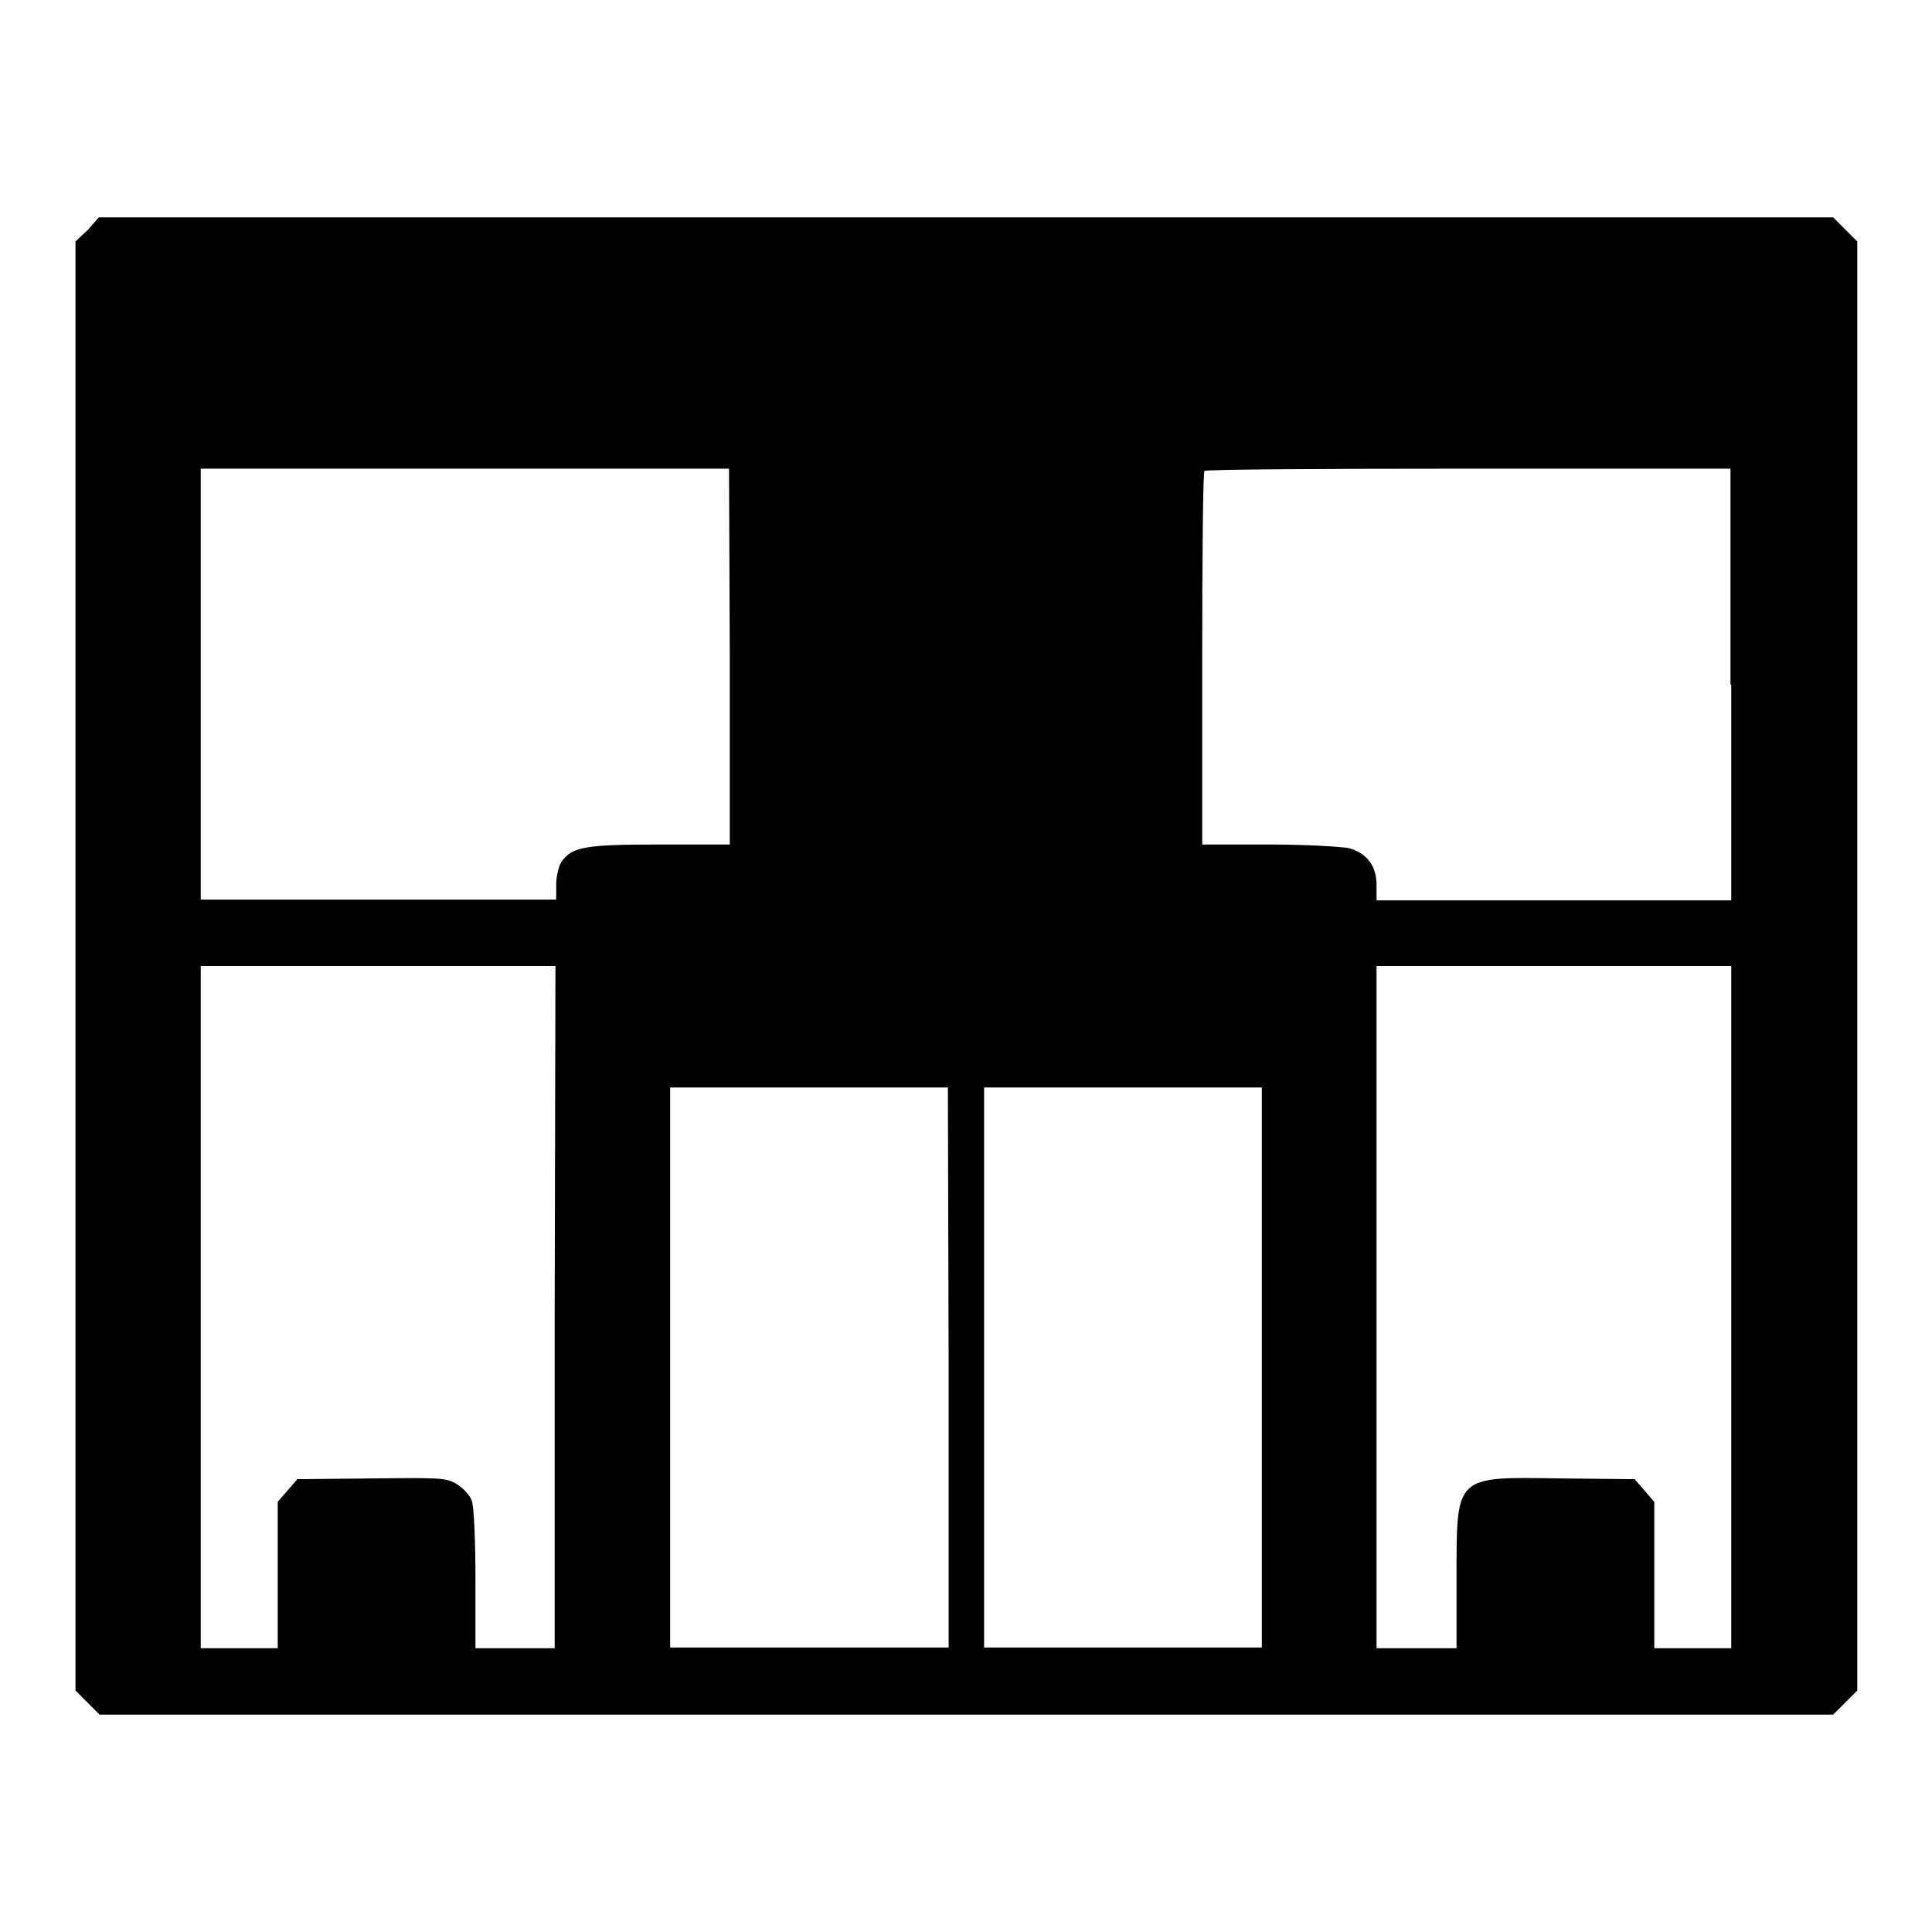 <?xml version="1.0" encoding="utf-8"?>
<!-- Svg Vector Icons : http://www.onlinewebfonts.com/icon -->
<!DOCTYPE svg PUBLIC "-//W3C//DTD SVG 1.1//EN" "http://www.w3.org/Graphics/SVG/1.1/DTD/svg11.dtd">
<svg version="1.1" xmlns="http://www.w3.org/2000/svg" xmlns:xlink="http://www.w3.org/1999/xlink" x="0px" y="0px" viewBox="0 0 256 256" enable-background="new 0 0 256 256" xml:space="preserve">
<g><g><g><path fill="#000000" d="M11.6,30.5L10,32v96v96l1.6,1.6l1.6,1.6H128h114.9l1.6-1.6l1.6-1.6v-96V32l-1.6-1.6l-1.6-1.6H128H13.1L11.6,30.5z M96.7,87v24.9h-9.2c-10,0-11.7,0.3-13.1,2.3c-0.4,0.6-0.7,2-0.7,3v2H50.1H26.6V90.7V62.1h35h35L96.7,87L96.7,87z M229.4,90.7v28.6h-23.5h-23.5v-2c0-2.5-1.2-4.2-3.6-4.9c-0.9-0.2-5.7-0.5-10.6-0.5h-8.9V87.3c0-13.6,0.1-24.8,0.3-24.9c0.1-0.2,15.9-0.3,35-0.3h34.7V90.7z M73.5,173.2v45.2h-5.3H63v-9.2c0-5.1-0.2-9.7-0.5-10.4c-0.2-0.6-1.1-1.6-1.9-2.1c-1.4-0.9-2.2-0.9-11.3-0.8l-9.9,0.1l-1.3,1.5l-1.3,1.5v9.7v9.7h-5.1h-5.1v-45.2V128h23.5h23.5L73.5,173.2L73.5,173.2z M229.4,173.2v45.2h-5.1h-5.1v-9.7V199l-1.3-1.5l-1.3-1.5l-9.7-0.1c-14.2-0.2-13.9-0.6-13.9,13.3v9.2h-5.3h-5.3v-45.2V128h23.5h23.5L229.4,173.2L229.4,173.2z M125.7,181.2v37.1h-18.4H88.8v-37.1v-37.1h18.4h18.4L125.7,181.2L125.7,181.2z M167.2,181.2v37.1h-18.4h-18.4v-37.1v-37.1h18.4h18.4V181.2z"/></g></g></g>
</svg>